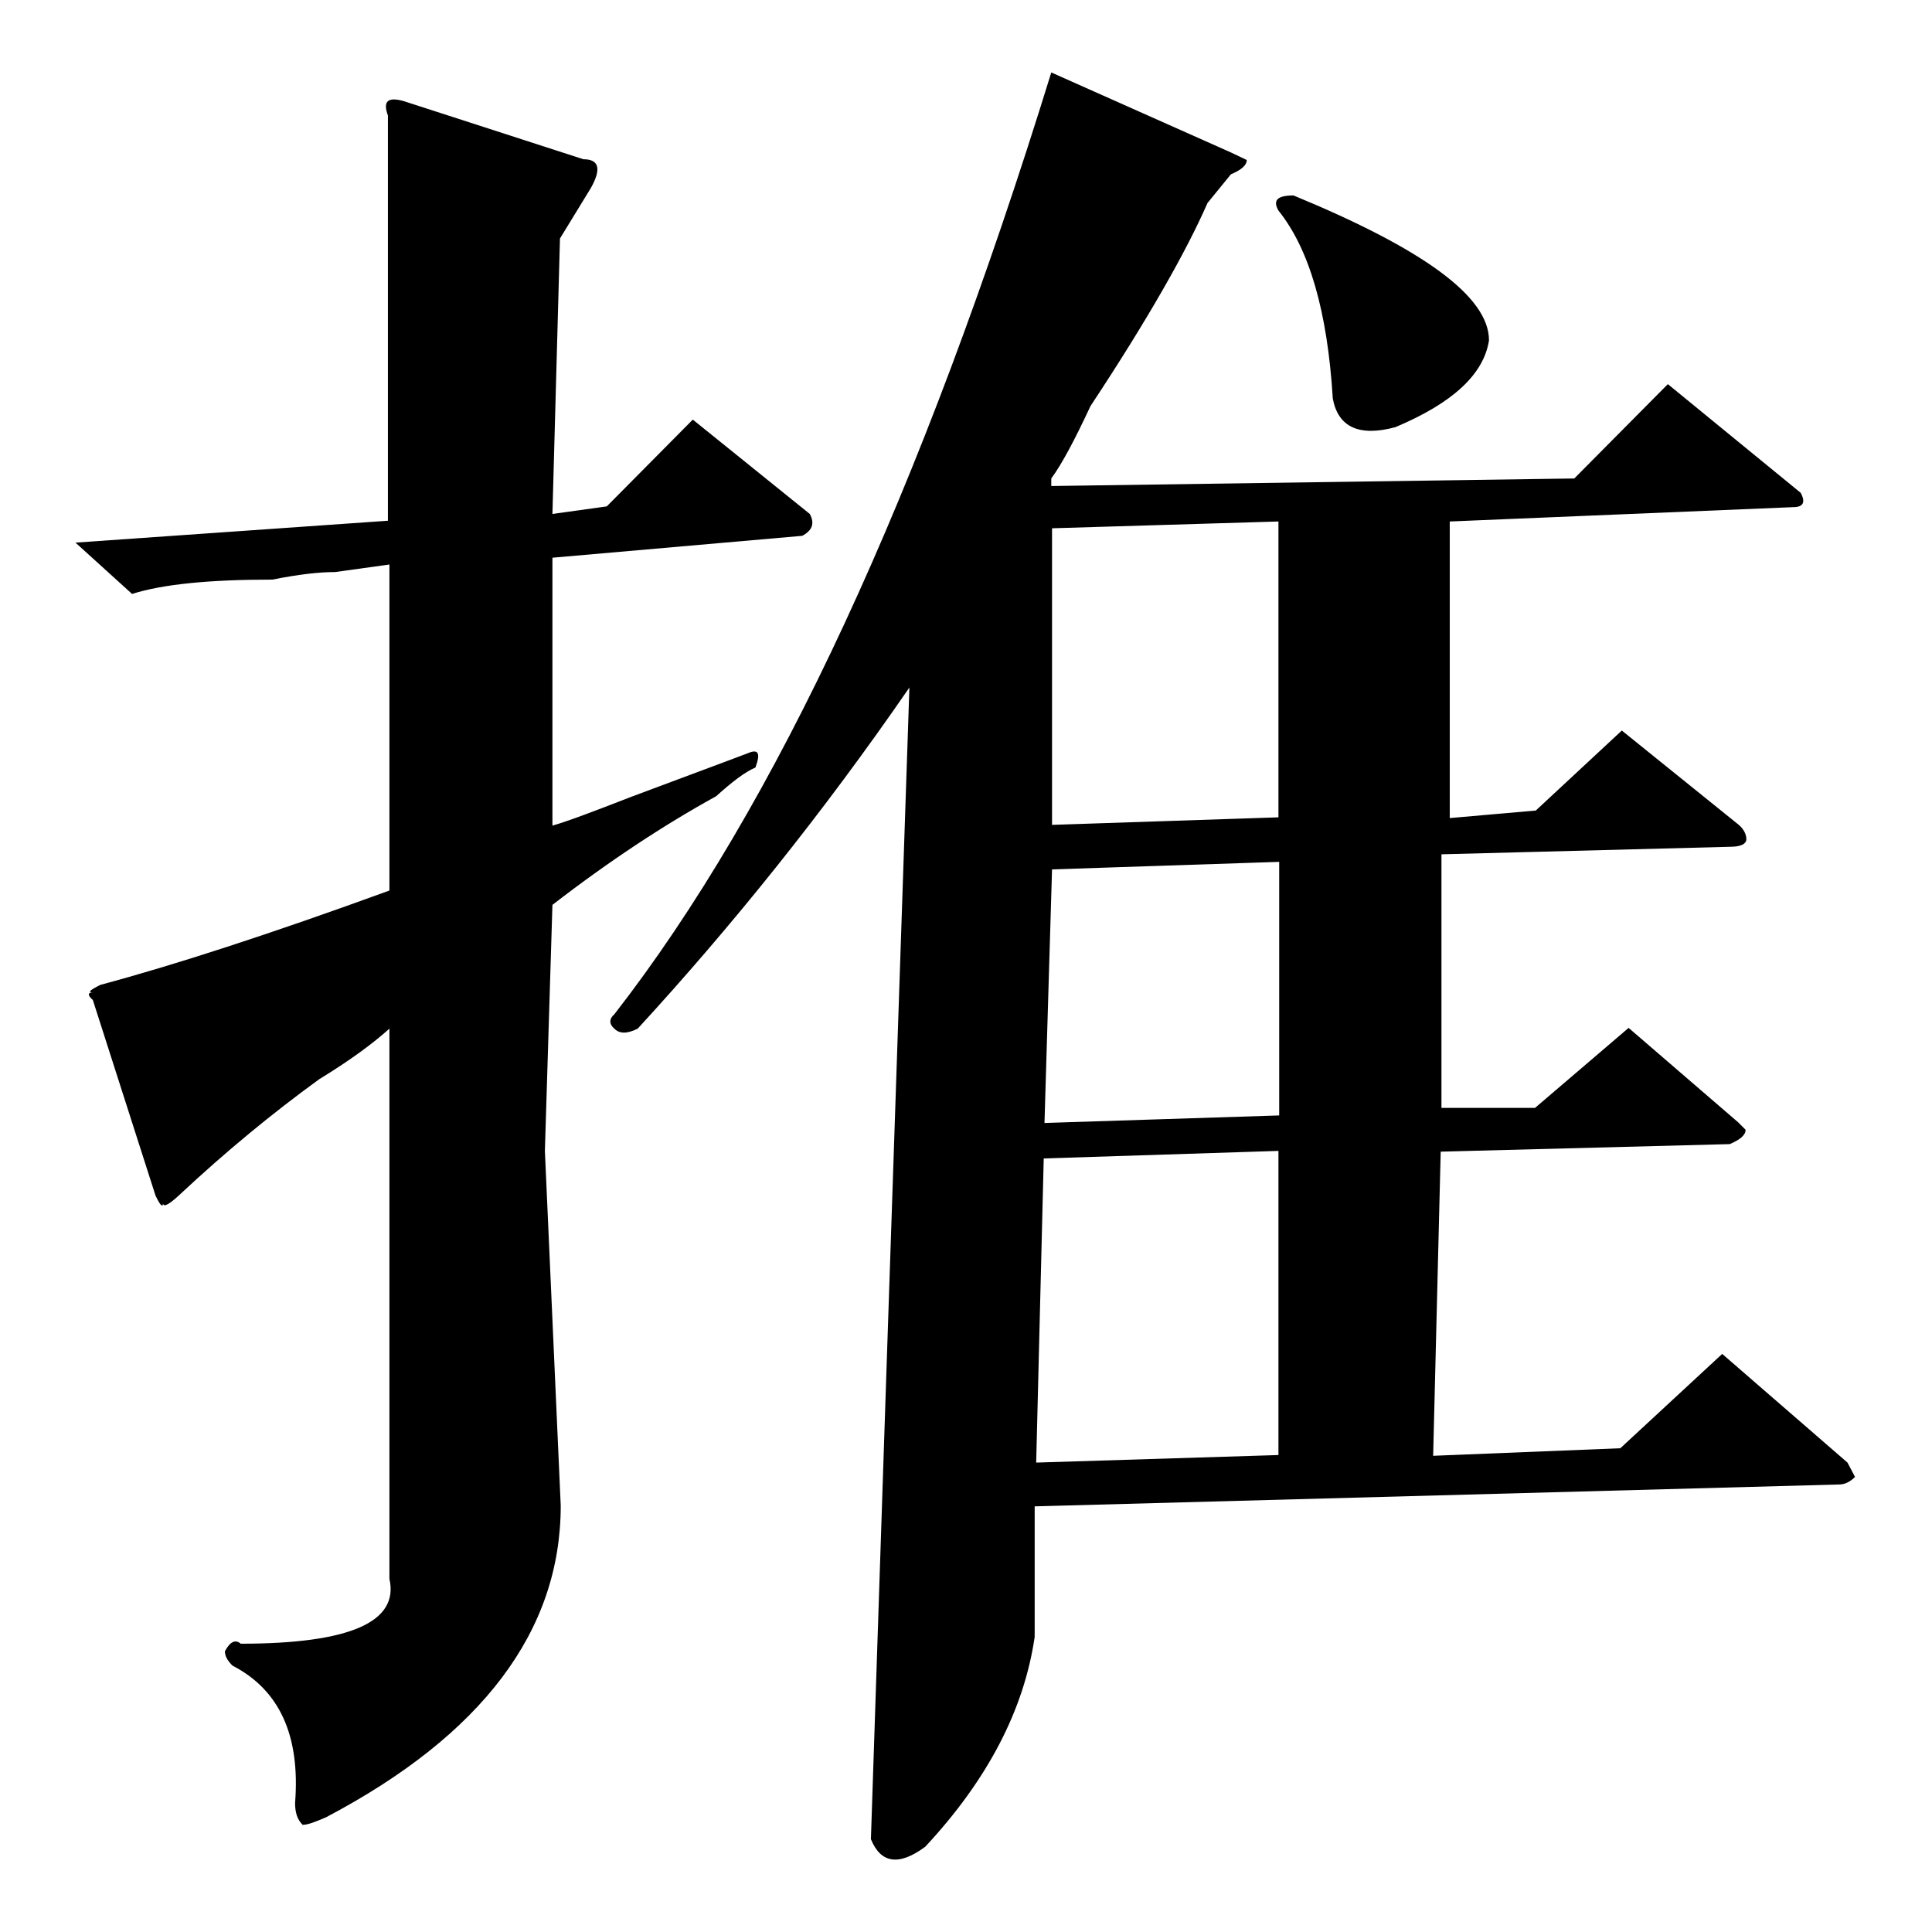 <?xml version="1.0" encoding="utf-8"?>
<!-- Svg Vector Icons : http://www.onlinewebfonts.com/icon -->
<!DOCTYPE svg PUBLIC "-//W3C//DTD SVG 1.1//EN" "http://www.w3.org/Graphics/SVG/1.1/DTD/svg11.dtd">
<svg version="1.1" xmlns="http://www.w3.org/2000/svg" xmlns:xlink="http://www.w3.org/1999/xlink" x="0px" y="0px" viewBox="0 0 256 256" enable-background="new 0 0 256 256" xml:space="preserve">
<g><g><path fill="#000000" d="M53.5,13.4l23.8,7.7c2.1,0,2.4,1.3,1,3.8l-4.1,6.7l-1,36.5l7.2-1l11.4-11.5l15.5,12.5c0.7,1.3,0.3,2.2-1,2.9l-33.1,2.9v35.5c2.1-0.6,5.5-1.9,10.4-3.8c6.9-2.6,12.1-4.5,15.5-5.8c1.4-0.6,1.7,0,1,1.9c-1.4,0.6-3.1,1.9-5.2,3.8c-6.9,3.8-14.2,8.6-21.7,14.4l-1,32.6l2.1,47c0,16.6-10.4,30.4-31.1,41.3c-1.4,0.6-2.4,1-3.1,1c-0.7-0.7-1-1.6-1-2.9c0.7-9-2.1-15-8.3-18.2c-0.7-0.7-1-1.3-1-1.9c0.7-1.3,1.4-1.6,2.1-1c14.5,0,21-2.9,19.7-8.6v-72.9c-2.1,1.9-5.2,4.2-9.3,6.7c-6.2,4.5-12.4,9.6-18.6,15.4c-1.4,1.3-2.1,1.6-2.1,1c0,0.7-0.4,0.3-1-1l-8.3-25.9c-0.7-0.6-0.7-1,0-1c-0.7,0-0.4-0.3,1-1c9.7-2.6,22.4-6.7,38.3-12.5V74.8l-7.2,1c-2.1,0-4.8,0.3-8.3,1c-8.3,0-14.5,0.6-18.6,1.9L10,71.9l41.4-2.9v-6.7c0-21.7,0-37.4,0-47C50.7,13.4,51.4,12.8,53.5,13.4z M84.5,136.3c-1.4,0.7-2.4,0.7-3.1,0c-0.7-0.6-0.7-1.3,0-1.9c21.4-27.5,40.7-69.1,57.9-124.8l23.8,10.6l2.1,1c0,0.7-0.7,1.3-2.1,1.9l-3.1,3.8c-2.8,6.4-7.9,15.4-15.5,26.9c-2.1,4.5-3.8,7.7-5.2,9.6v1l69.3-1l12.4-12.5l17.6,14.4c0.7,1.3,0.3,1.9-1,1.9l-45.5,1.9v39.3l11.4-1l11.4-10.6l15.5,12.5c0.7,0.6,1,1.3,1,1.9c0,0.6-0.7,1-2.1,1l-38.3,1v33.6h12.4l12.4-10.6l14.5,12.5l1,1c0,0.7-0.7,1.3-2.1,1.9l-38.3,1l-1,40.3l24.8-1l13.5-12.5l16.6,14.4l1,1.9c-0.7,0.7-1.4,1-2.1,1l-106.6,2.9v17.3c-1.4,9.6-6.2,18.9-14.5,27.8c-3.5,2.6-5.9,2.2-7.2-1l2.1-63.3l3-89.3C109,107.8,96.9,122.8,84.5,136.3z M138.3,153.5l-1,40.3l32.1-1v-40.3L138.3,153.5z M139.4,115.2l-1,33.6l31.1-1v-33.6L139.4,115.2z M139.4,70v39.3l30-1V69.1L139.4,70z M171.4,25.9c17.2,7.1,25.9,13.4,25.9,19.2c-0.7,4.5-4.8,8.3-12.4,11.5c-4.8,1.3-7.6,0-8.3-3.8c-0.7-11.5-3.1-19.8-7.2-24.9C168.6,26.5,169.3,25.9,171.4,25.9z"/></g></g>
</svg>